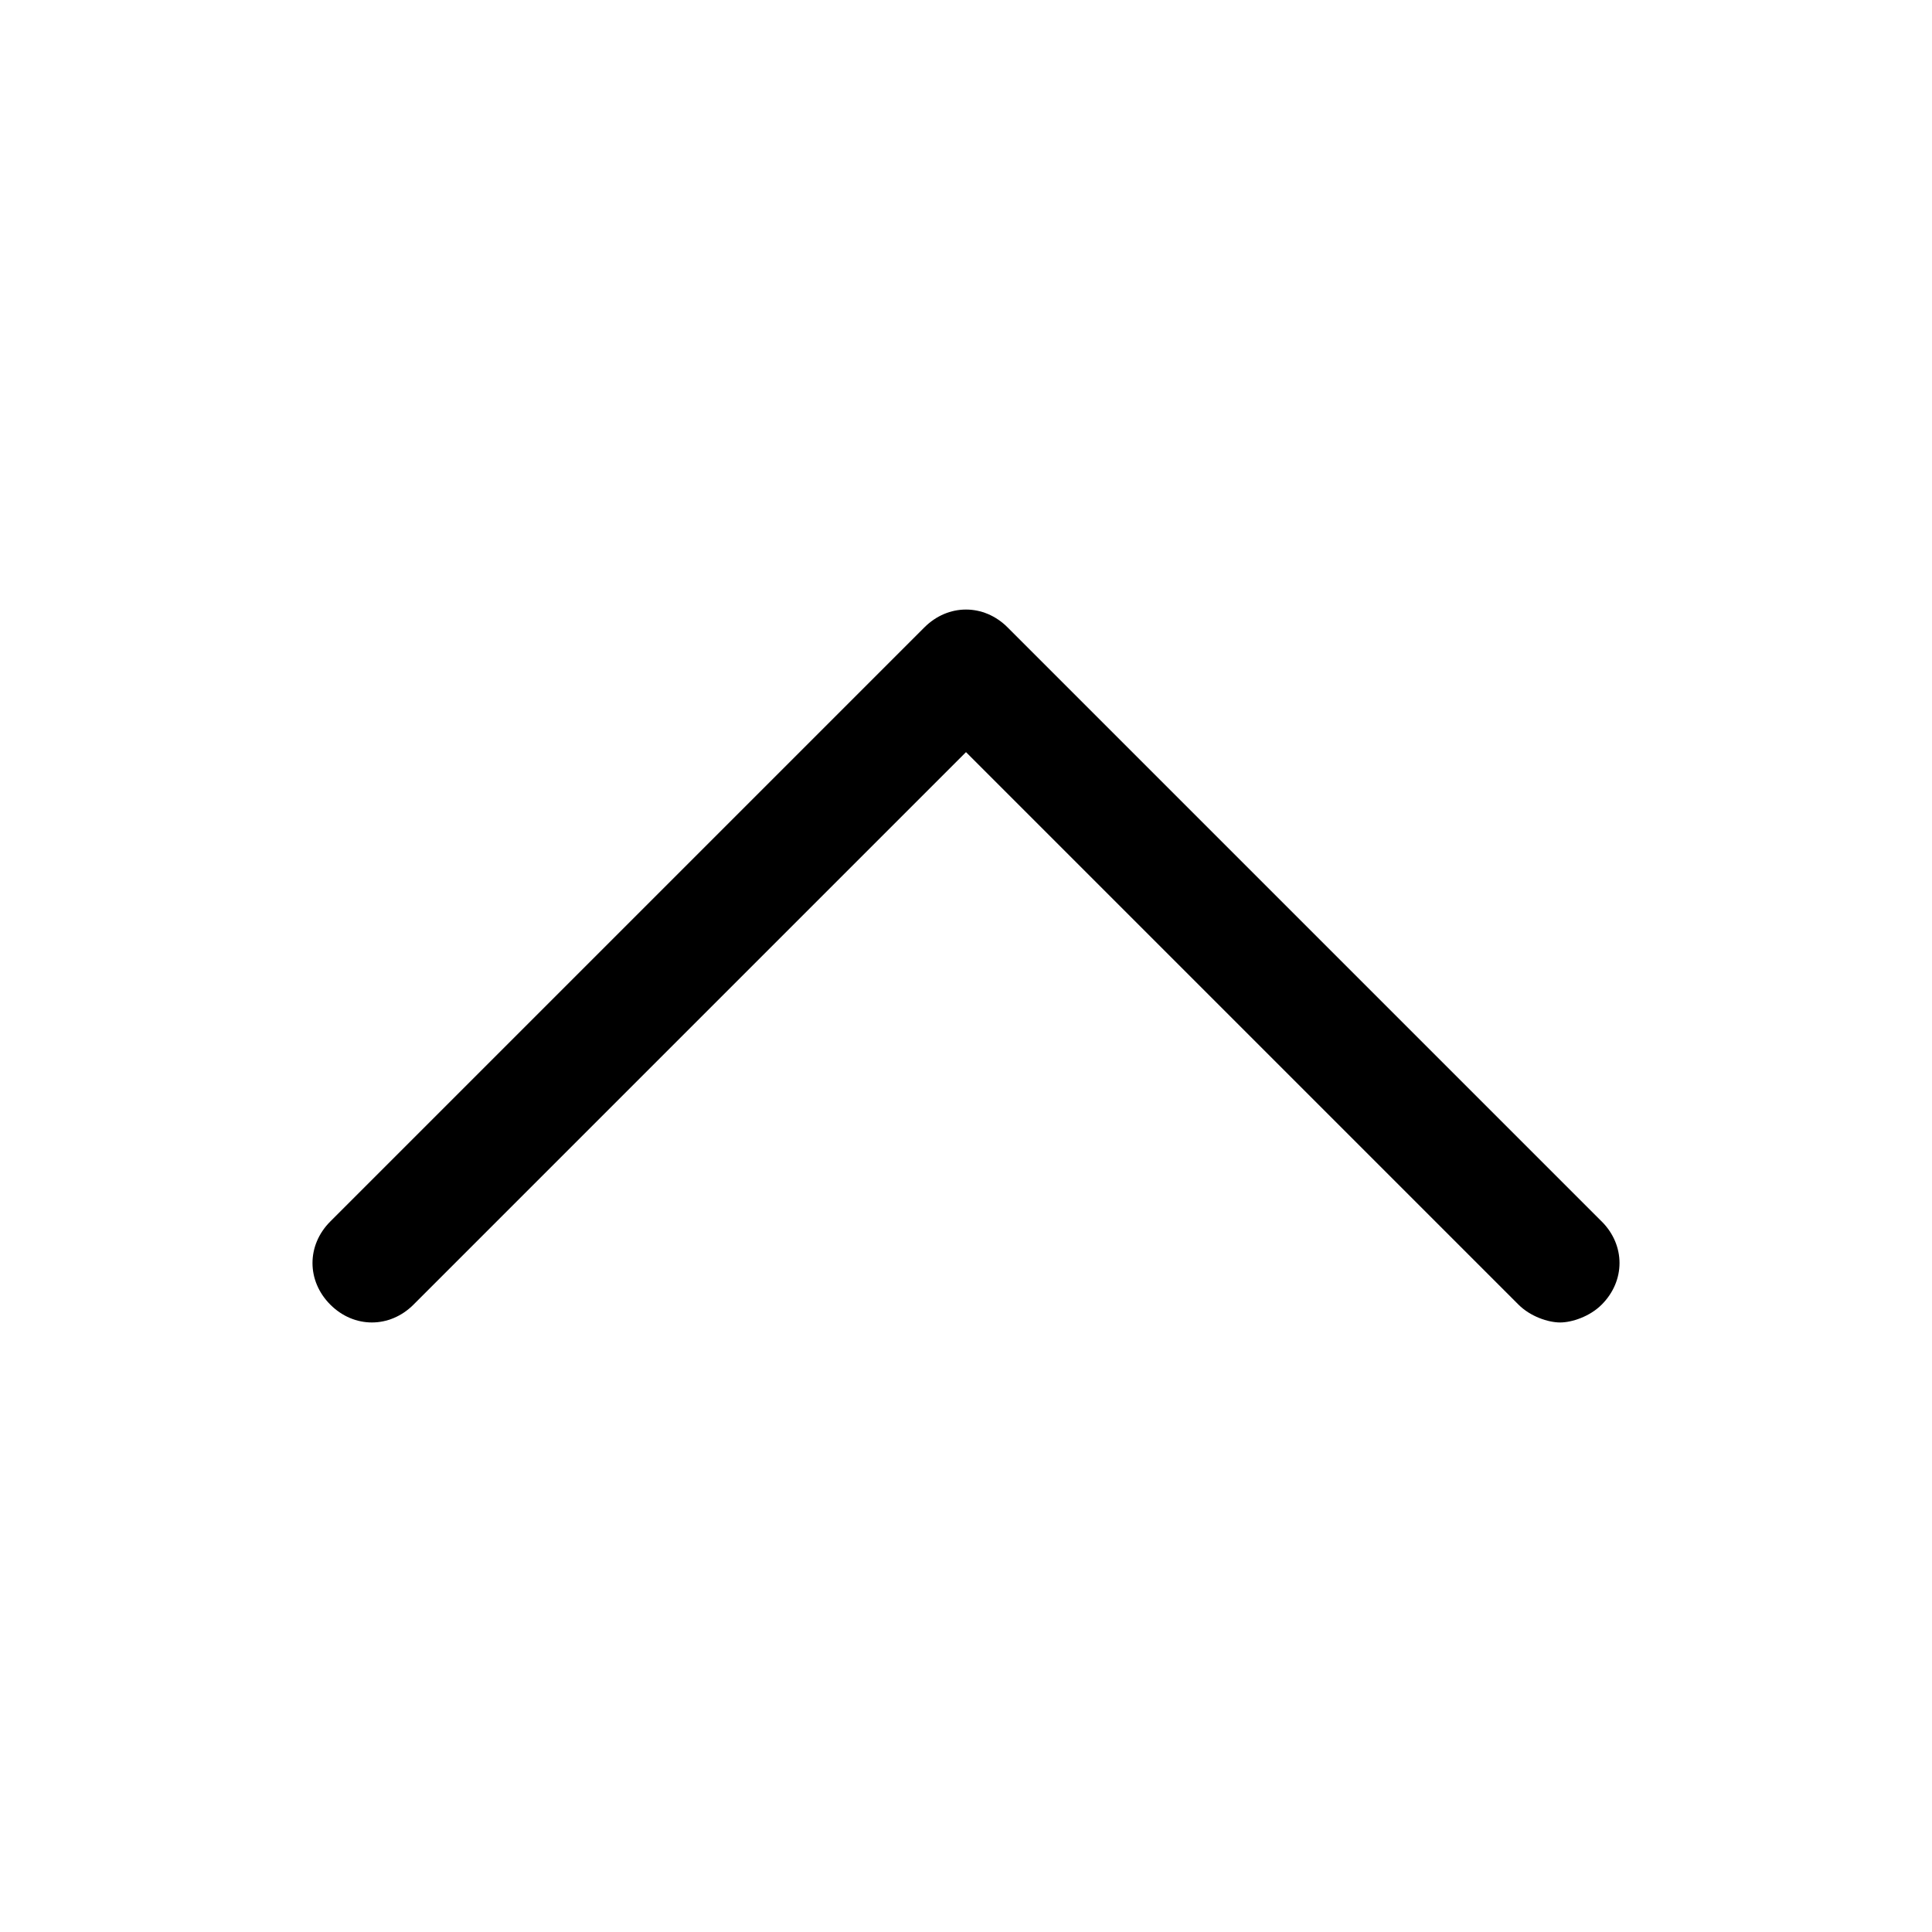 <?xml version="1.0" encoding="UTF-8"?>
<!-- The Best Svg Icon site in the world: iconSvg.co, Visit us! https://iconsvg.co -->
<svg fill="#000000" width="800px" height="800px" version="1.1" viewBox="144 144 512 512" xmlns="http://www.w3.org/2000/svg">
 <path d="m568.46 467.7-157.44-157.44c-6.297-6.297-15.742-6.297-22.043 0l-157.44 157.44c-6.297 6.297-6.297 15.742 0 22.043 6.297 6.297 15.742 6.297 22.043 0l146.42-146.42 146.42 146.42c3.148 3.148 7.871 4.723 11.02 4.723 3.148 0 7.871-1.574 11.02-4.723 6.305-6.301 6.305-15.746 0.008-22.043z"/>
</svg>